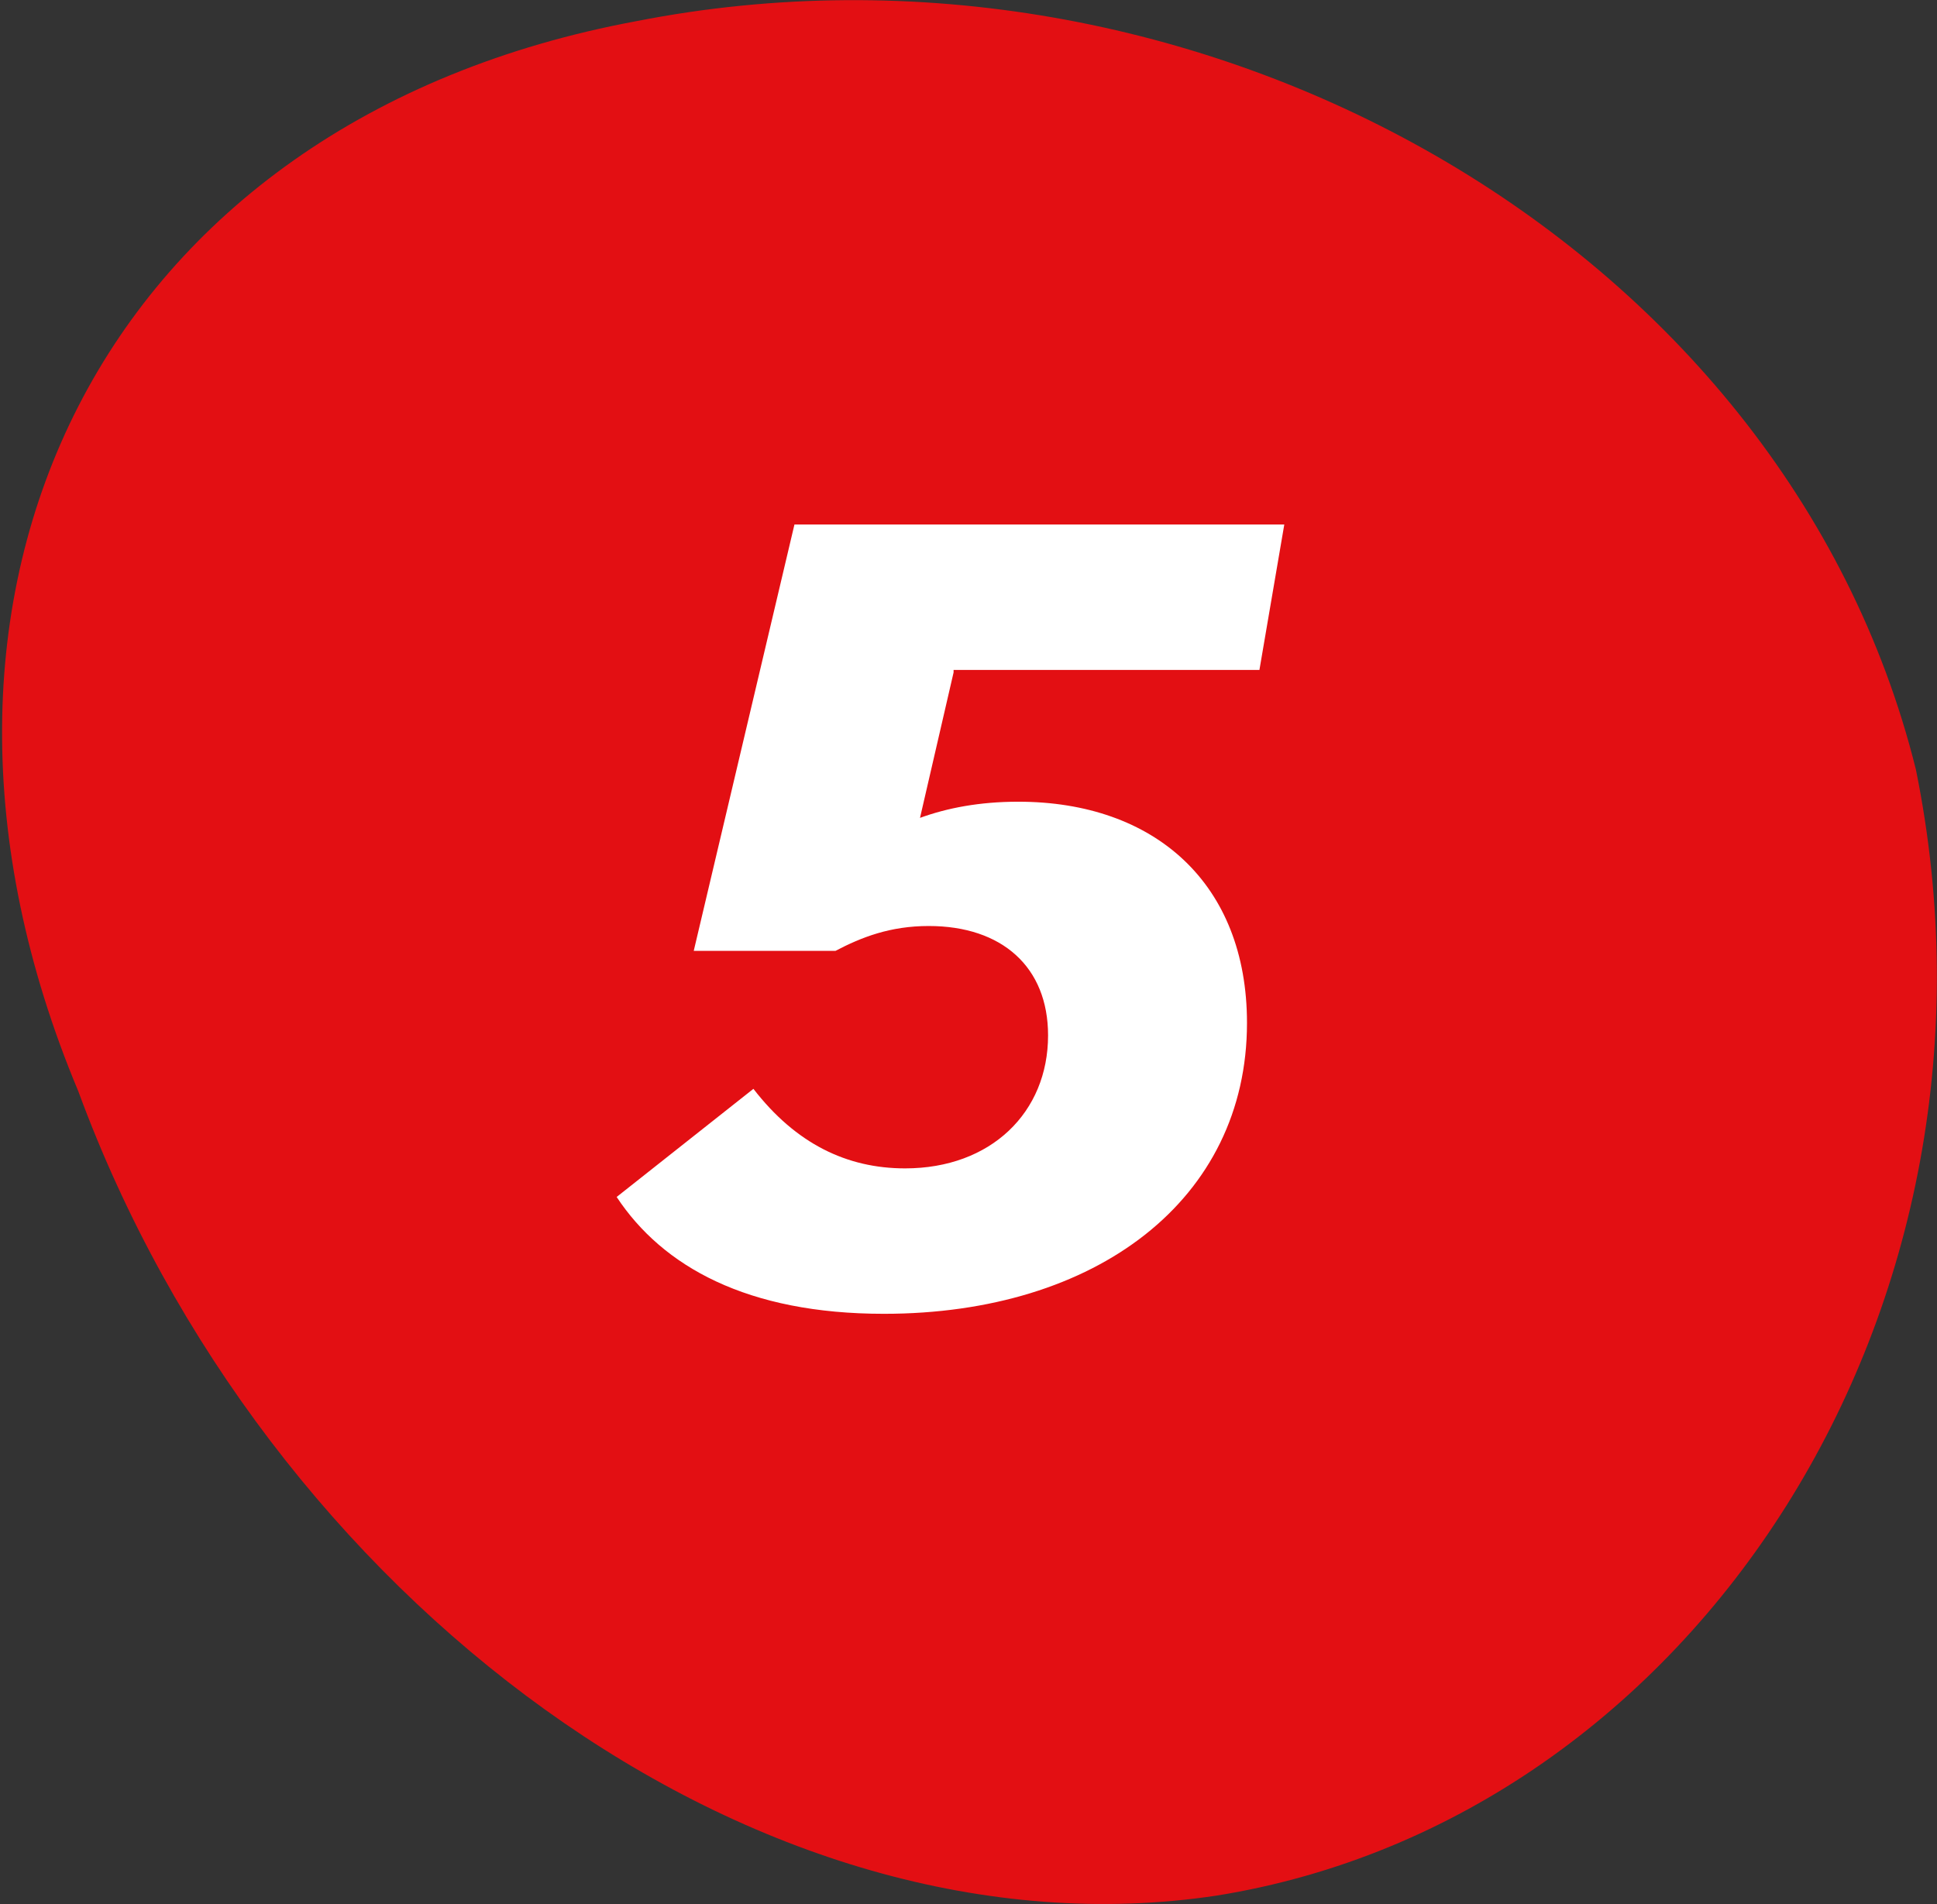 <?xml version="1.0" encoding="utf-8"?>
<!-- Generator: Adobe Illustrator 26.3.1, SVG Export Plug-In . SVG Version: 6.00 Build 0)  -->
<svg version="1.1" id="Layer_1" xmlns="http://www.w3.org/2000/svg" xmlns:xlink="http://www.w3.org/1999/xlink" x="0px" y="0px"
	 viewBox="0 0 155.8 153.2" style="enable-background:new 0 0 155.8 153.2;" xml:space="preserve">
<rect x="0" y="0" width="155.8" height="153.2" fill="#333333" stroke="none"/>
<style type="text/css">
	.st0{fill:#E30F13;enable-background:new    ;}
	.st1{fill:none;}
	.st2{enable-background:new    ;}
	.st3{fill:#FFFFFF;}
</style>
<path class="st0" d="M51.2,1.7C96-7.1,143.5,19.3,154.1,61.9c8.8,43.3-17.8,84.4-56.2,90.6c-37,5.6-76.6-23.9-91.6-64.7
	C-10.5,47.7,8.1,9.7,51.2,1.7z"/>
<rect y="-3.9" class="st1" width="154" height="152"/>
<g class="st2">
	<path class="st3" d="M76.7,54.1L74,65.8c2.2-0.8,4.8-1.3,7.9-1.3c11,0,18.4,6.6,18.4,17.8c0,14.2-12.1,23.4-29.2,23.4
		c-11,0-17.8-3.8-21.5-9.4l11-8.7C64,92,68.1,94,72.8,94c6.9,0,11.5-4.5,11.5-10.7c0-5.5-3.7-8.8-9.6-8.8c-3.1,0-5.4,0.9-7.5,2H55.8
		l8.1-34.3h39.4l-2,11.7H76.7V54.1z"/>
</g>
</svg>
